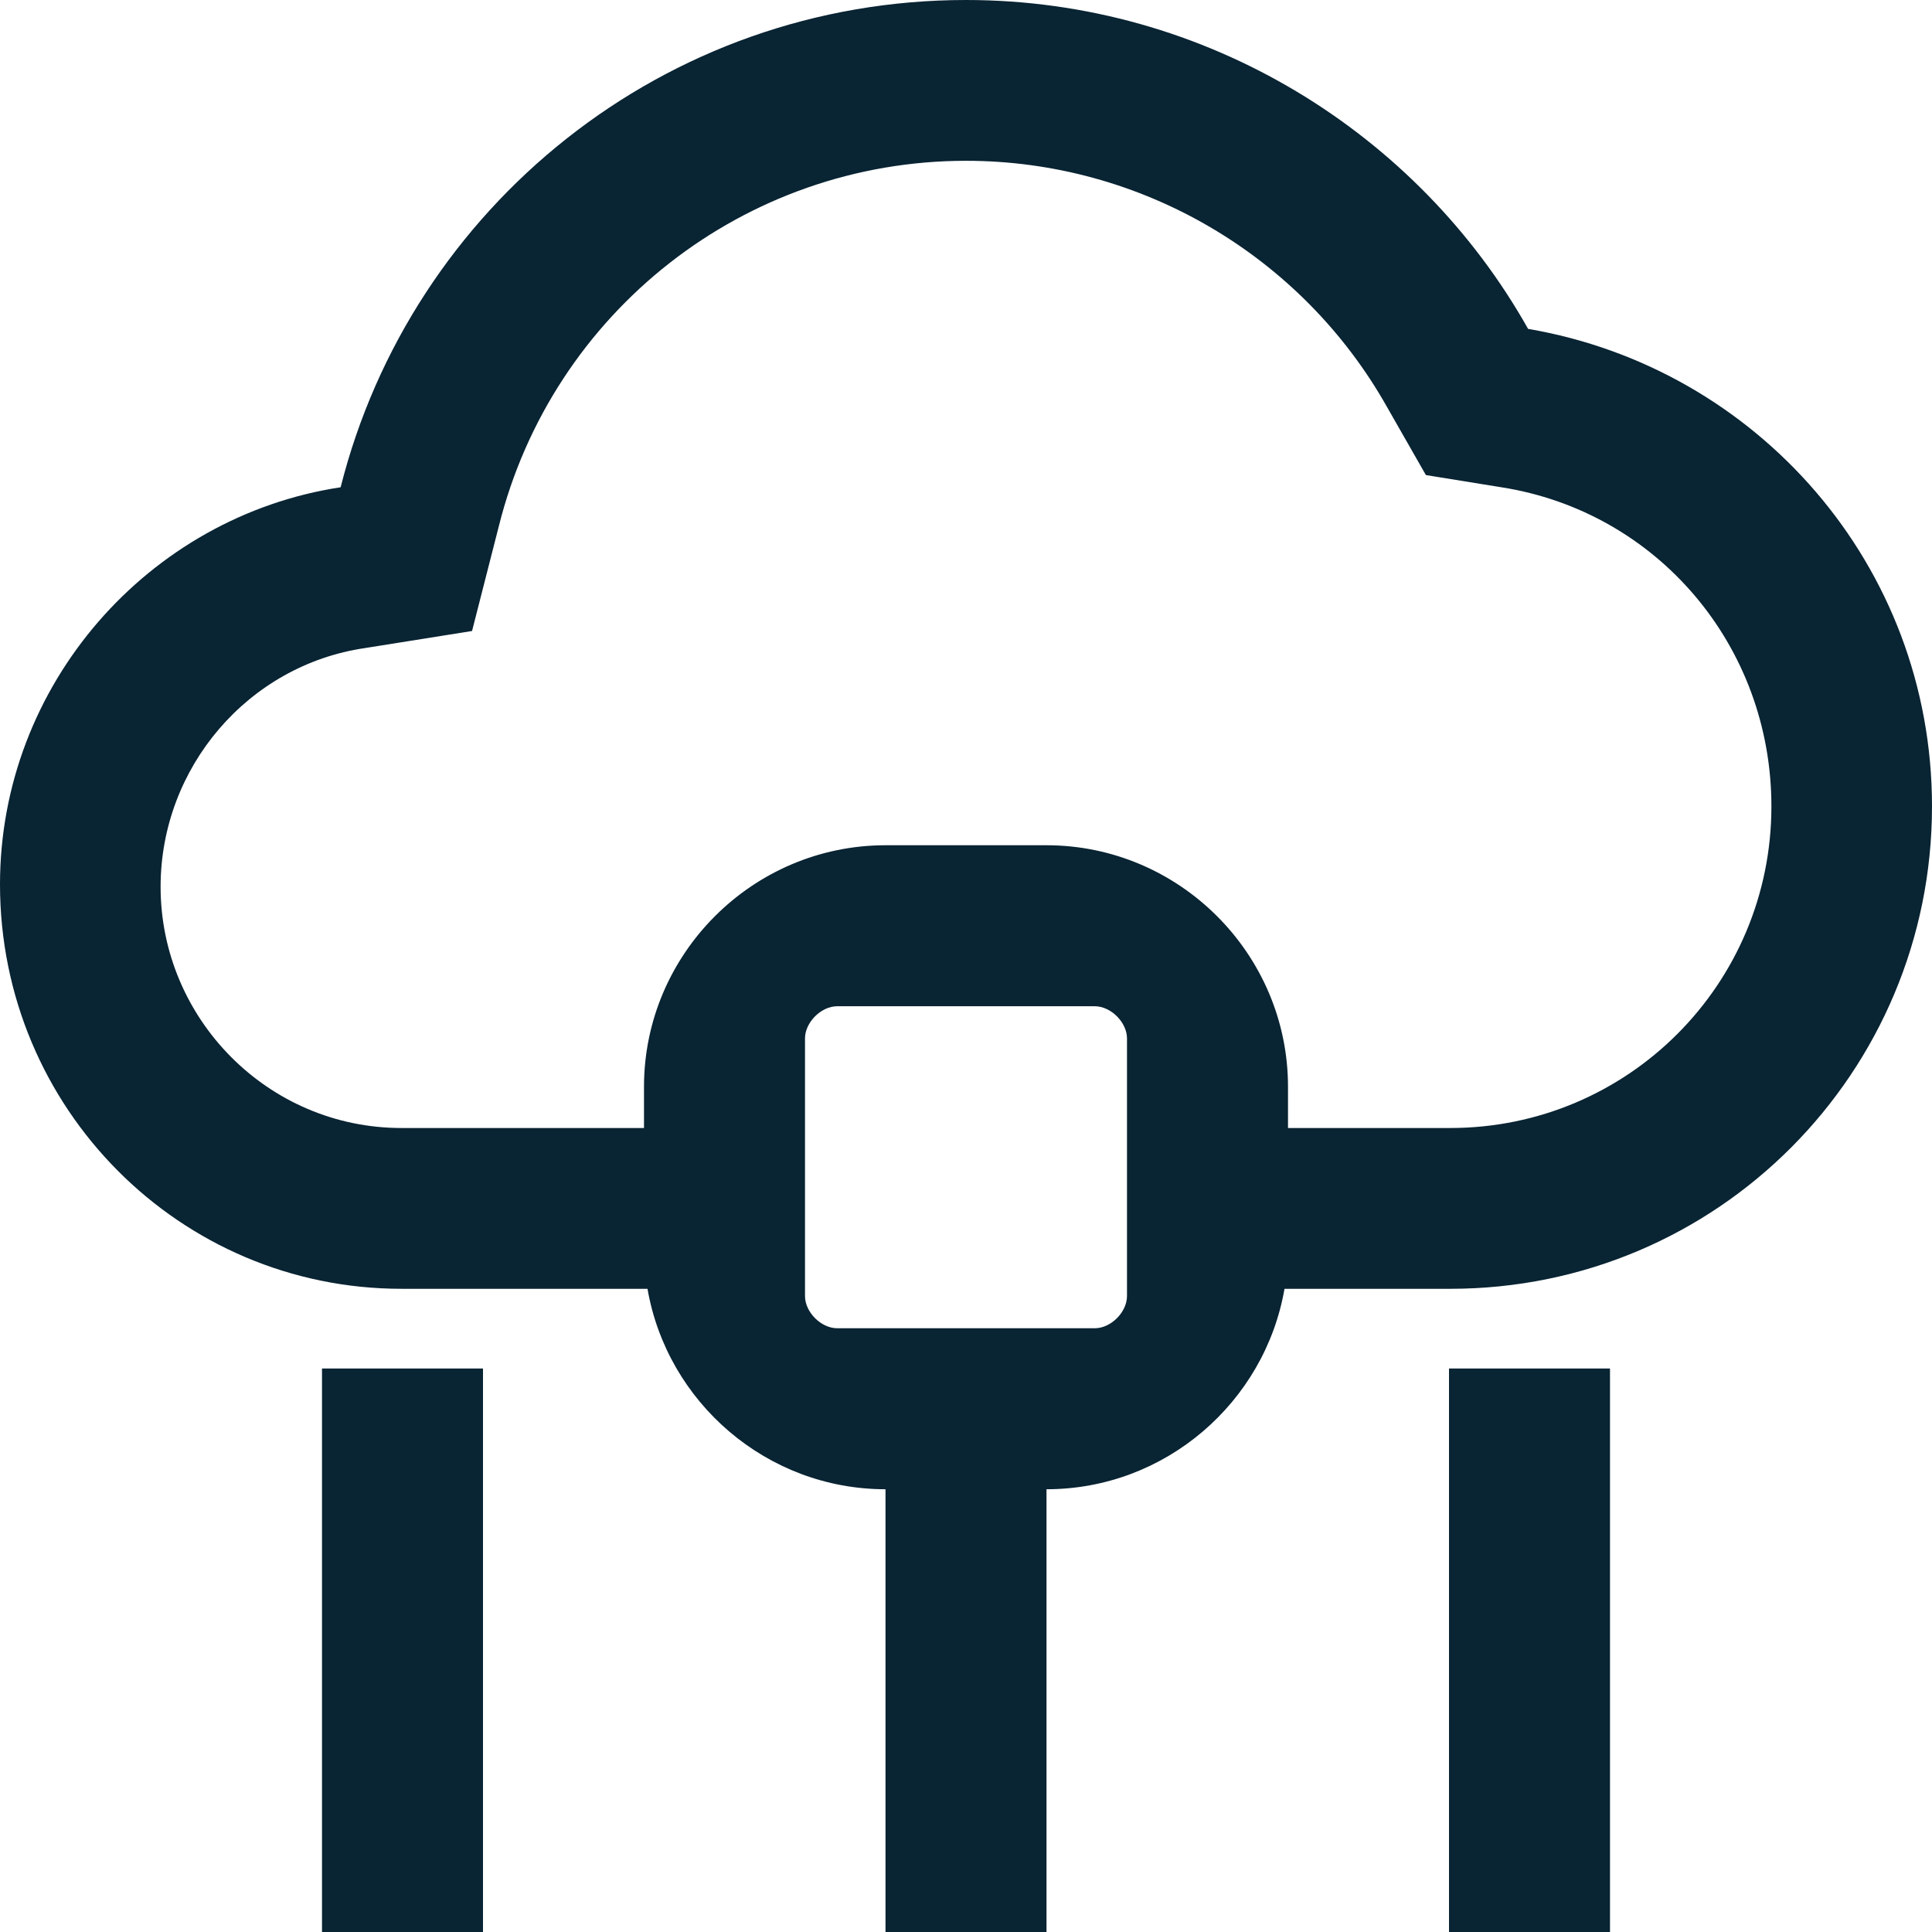 <?xml version="1.0" encoding="UTF-8"?> <svg xmlns="http://www.w3.org/2000/svg" width="48" height="48" viewBox="0 0 48 48" fill="none"><path fill-rule="evenodd" clip-rule="evenodd" d="M9.975 32.02H16.087C16.575 34.839 19.047 37 22 37V48H26V37C28.953 37 31.425 34.839 31.913 32.02H36.03C42.68 32.02 48 26.633 48 20.035C48 14.043 43.647 9.14 37.965 8.171C35.244 3.329 29.985 0 24 0C16.504 0 10.217 5.145 8.463 12.106C3.688 12.832 0 17.009 0 21.972C0 27.541 4.474 32.02 9.975 32.02ZM9.975 28.025H16V27C16 23.7 18.7 21 22 21H26C29.3 21 32 23.7 32 27V28.025H36.03C40.443 28.025 44.01 24.454 44.01 20.035C44.01 16.04 41.169 12.711 37.3 12.106L35.426 11.803L34.458 10.108C32.343 6.356 28.353 3.995 24 3.995C18.499 3.995 13.723 7.748 12.393 13.074L11.728 15.677L9.068 16.101C6.166 16.525 3.99 19.067 3.99 22.033C3.99 25.301 6.65 28.025 9.975 28.025ZM20 25.8C20 25.4 20.4 25 20.8 25H27.2C27.6 25 28 25.4 28 25.8V32.2C28 32.6 27.6 33 27.2 33H20.8C20.4 33 20 32.6 20 32.2V25.8Z" fill="#092433"></path><path d="M8 48L8 34H12V48H8Z" fill="#092433"></path><path d="M36 34V48H40V34H36Z" fill="#092433"></path></svg> 